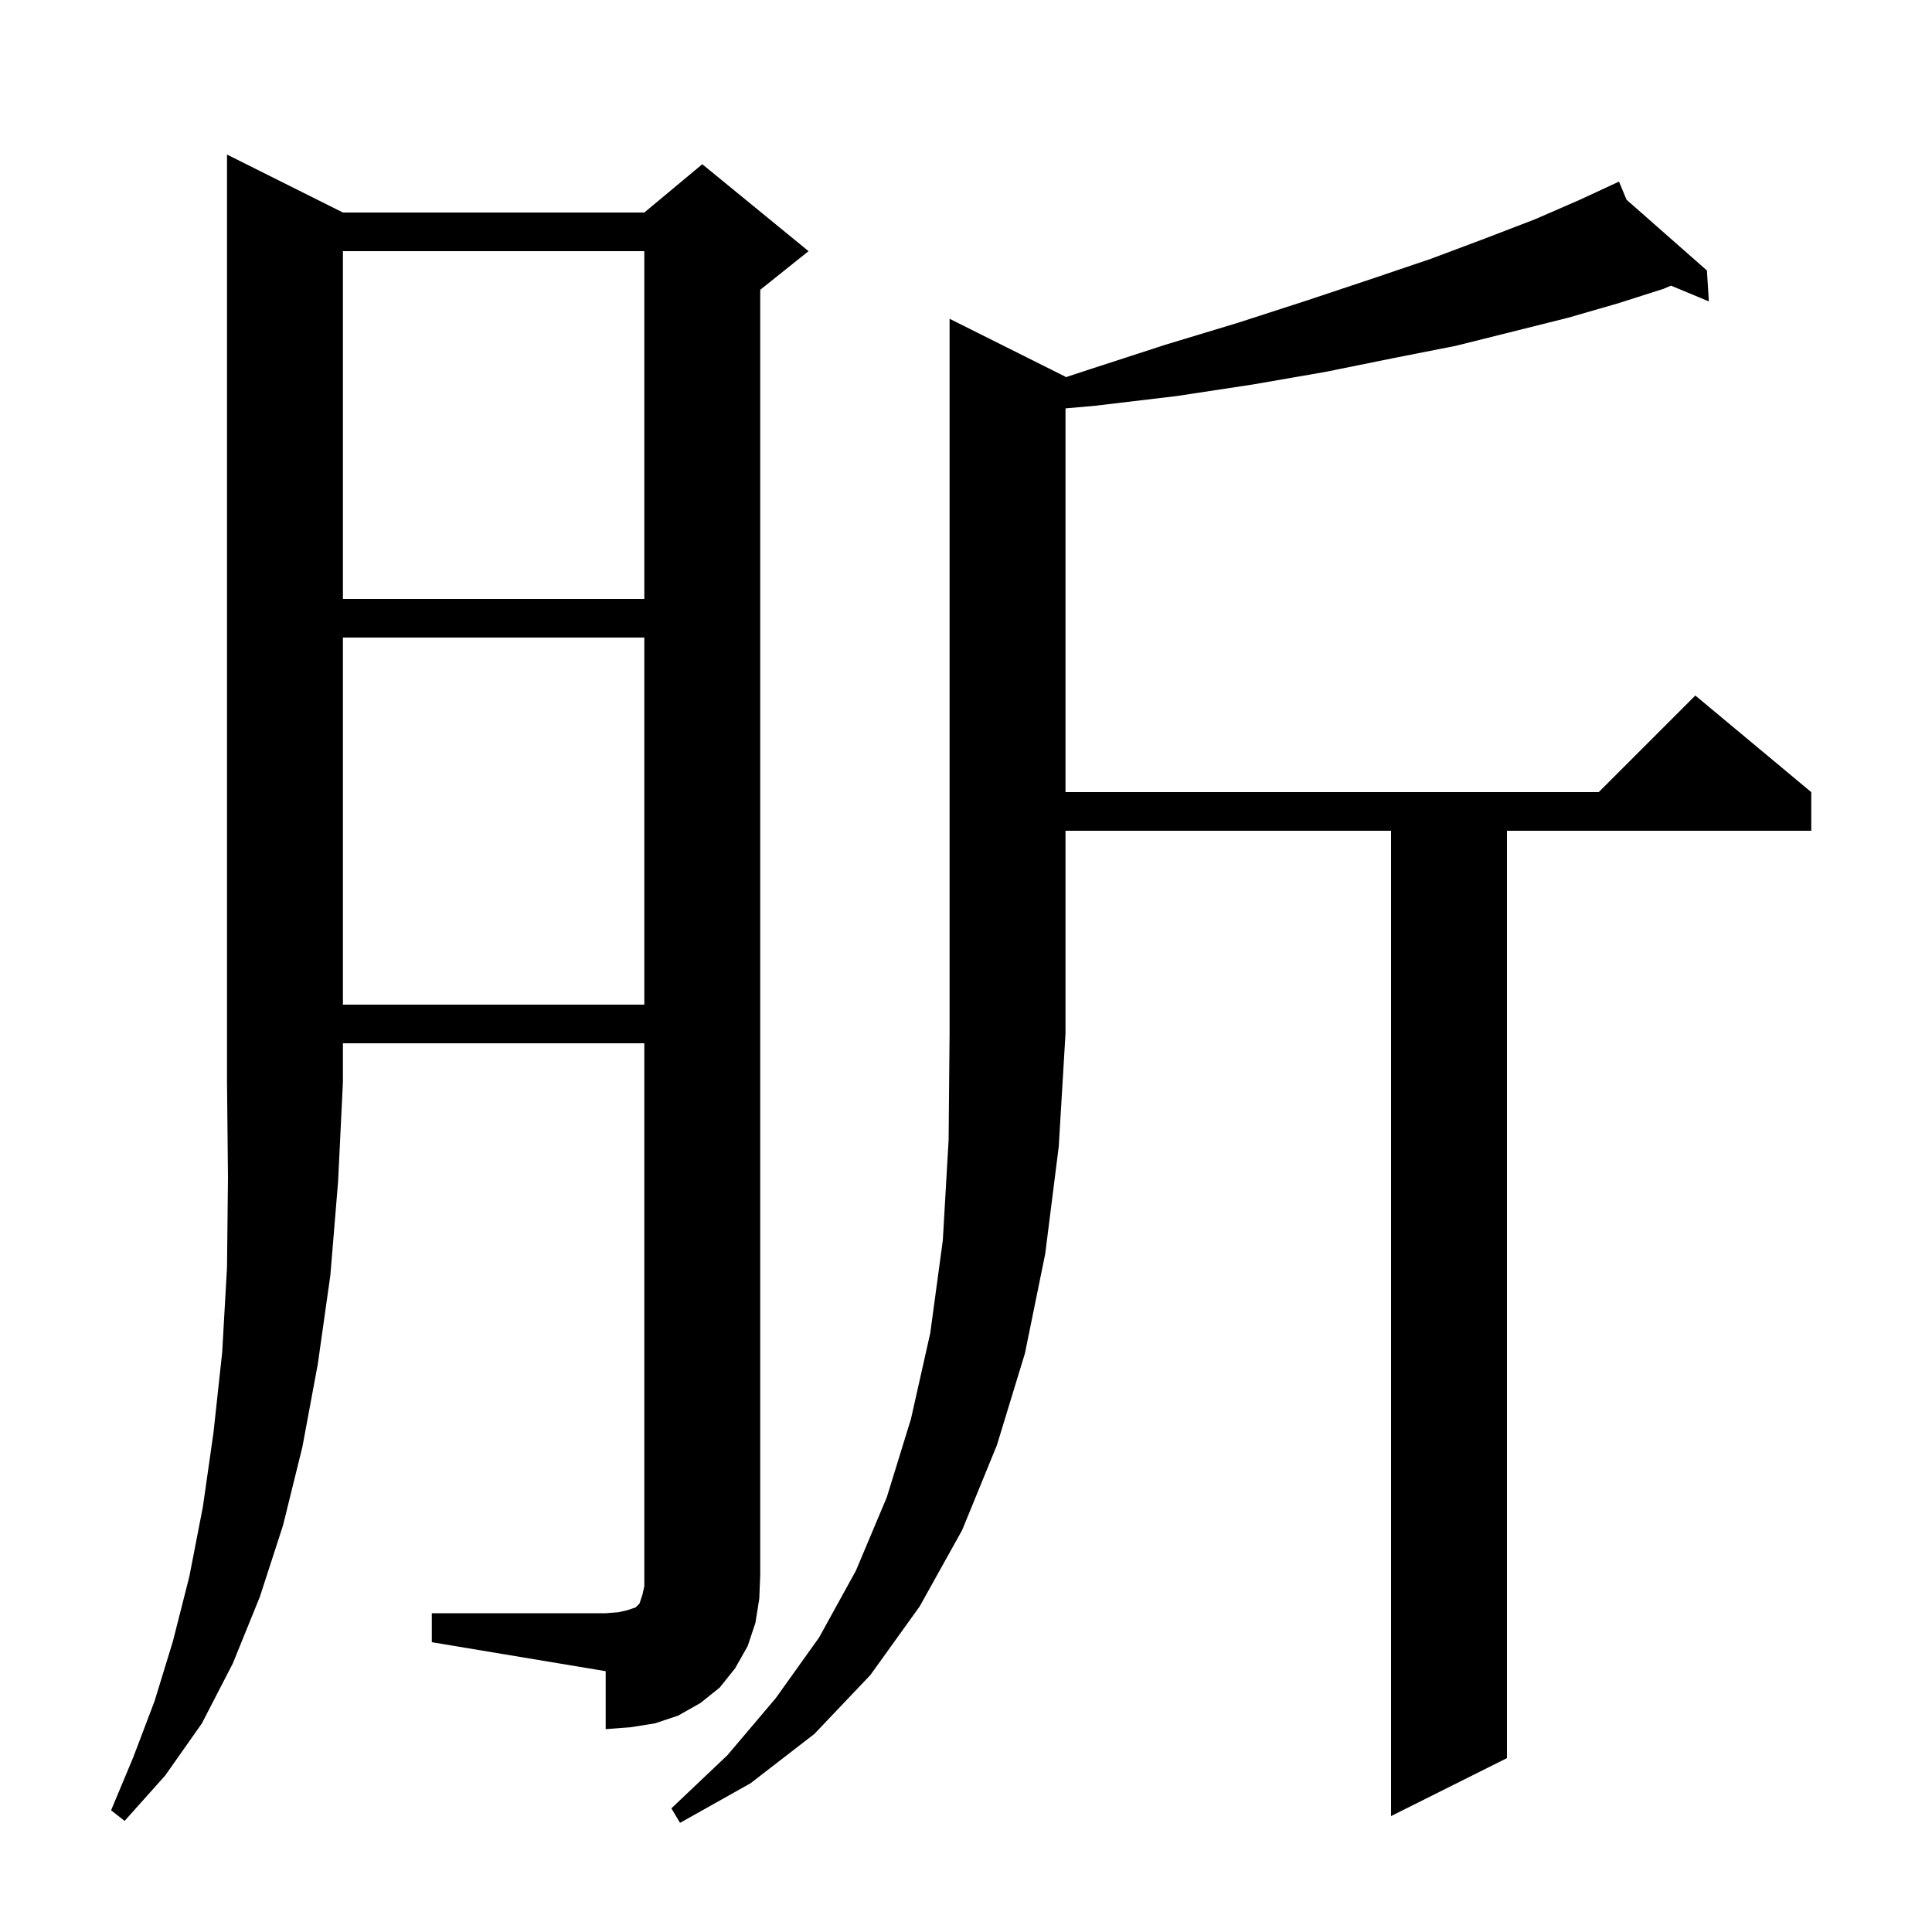 <svg xmlns="http://www.w3.org/2000/svg" xmlns:xlink="http://www.w3.org/1999/xlink" version="1.1" baseProfile="full" viewBox="0 0 200 200" width="200" height="200">
<g fill="black">
<path d="M 110.3 39.0 L 110.3 39.058 L 112.6 38.3 L 120.6 35.7 L 128.2 33.4 L 135.3 31.1 L 141.9 28.9 L 148.1 26.8 L 153.7 24.7 L 158.9 22.7 L 163.5 20.7 L 166.707 19.214 L 166.7 19.2 L 166.713 19.211 L 167.6 18.8 L 168.378 20.676 L 176.7 28.0 L 176.9 31.2 L 172.979 29.571 L 172.2 29.9 L 167.5 31.4 L 162.3 32.9 L 150.7 35.8 L 144.1 37.1 L 137.2 38.5 L 129.7 39.8 L 121.8 41.0 L 113.4 42.0 L 110.3 42.276 L 110.3 82.0 L 165.5 82.0 L 175.5 72.0 L 187.5 82.0 L 187.5 86.0 L 156.0 86.0 L 156.0 182.0 L 144.0 188.0 L 144.0 86.0 L 110.3 86.0 L 110.3 107.0 L 109.6 118.7 L 108.2 129.8 L 106.1 140.1 L 103.2 149.6 L 99.6 158.4 L 95.2 166.3 L 90.1 173.4 L 84.3 179.5 L 77.7 184.6 L 70.4 188.7 L 69.5 187.2 L 75.3 181.7 L 80.3 175.8 L 84.8 169.5 L 88.6 162.6 L 91.8 155.0 L 94.3 146.9 L 96.3 138.0 L 97.6 128.4 L 98.2 118.0 L 98.3 107.0 L 98.3 33.0 Z M 35.5 22.0 L 66.7 22.0 L 72.7 17.0 L 83.7 26.0 L 78.7 30.0 L 78.7 163.0 L 78.6 165.5 L 78.2 168.0 L 77.4 170.4 L 76.1 172.7 L 74.5 174.7 L 72.5 176.3 L 70.2 177.6 L 67.8 178.4 L 65.3 178.8 L 62.7 179.0 L 62.7 173.0 L 44.7 170.0 L 44.7 167.0 L 62.7 167.0 L 64.0 166.9 L 64.9 166.7 L 65.8 166.4 L 66.2 166.0 L 66.5 165.1 L 66.7 164.2 L 66.7 108.0 L 35.5 108.0 L 35.5 112.0 L 35.0 122.3 L 34.2 132.0 L 32.9 141.2 L 31.3 149.8 L 29.3 157.9 L 26.9 165.3 L 24.1 172.2 L 20.9 178.4 L 17.1 183.8 L 12.9 188.5 L 11.5 187.4 L 13.8 181.9 L 16.0 176.1 L 17.9 169.9 L 19.6 163.2 L 21.0 156.0 L 22.1 148.3 L 23.0 140.0 L 23.5 131.2 L 23.6 121.9 L 23.5 112.0 L 23.5 16.0 Z M 35.5 66.0 L 35.5 104.0 L 66.7 104.0 L 66.7 66.0 Z M 35.5 26.0 L 35.5 62.0 L 66.7 62.0 L 66.7 26.0 Z " />
</g>
</svg>

